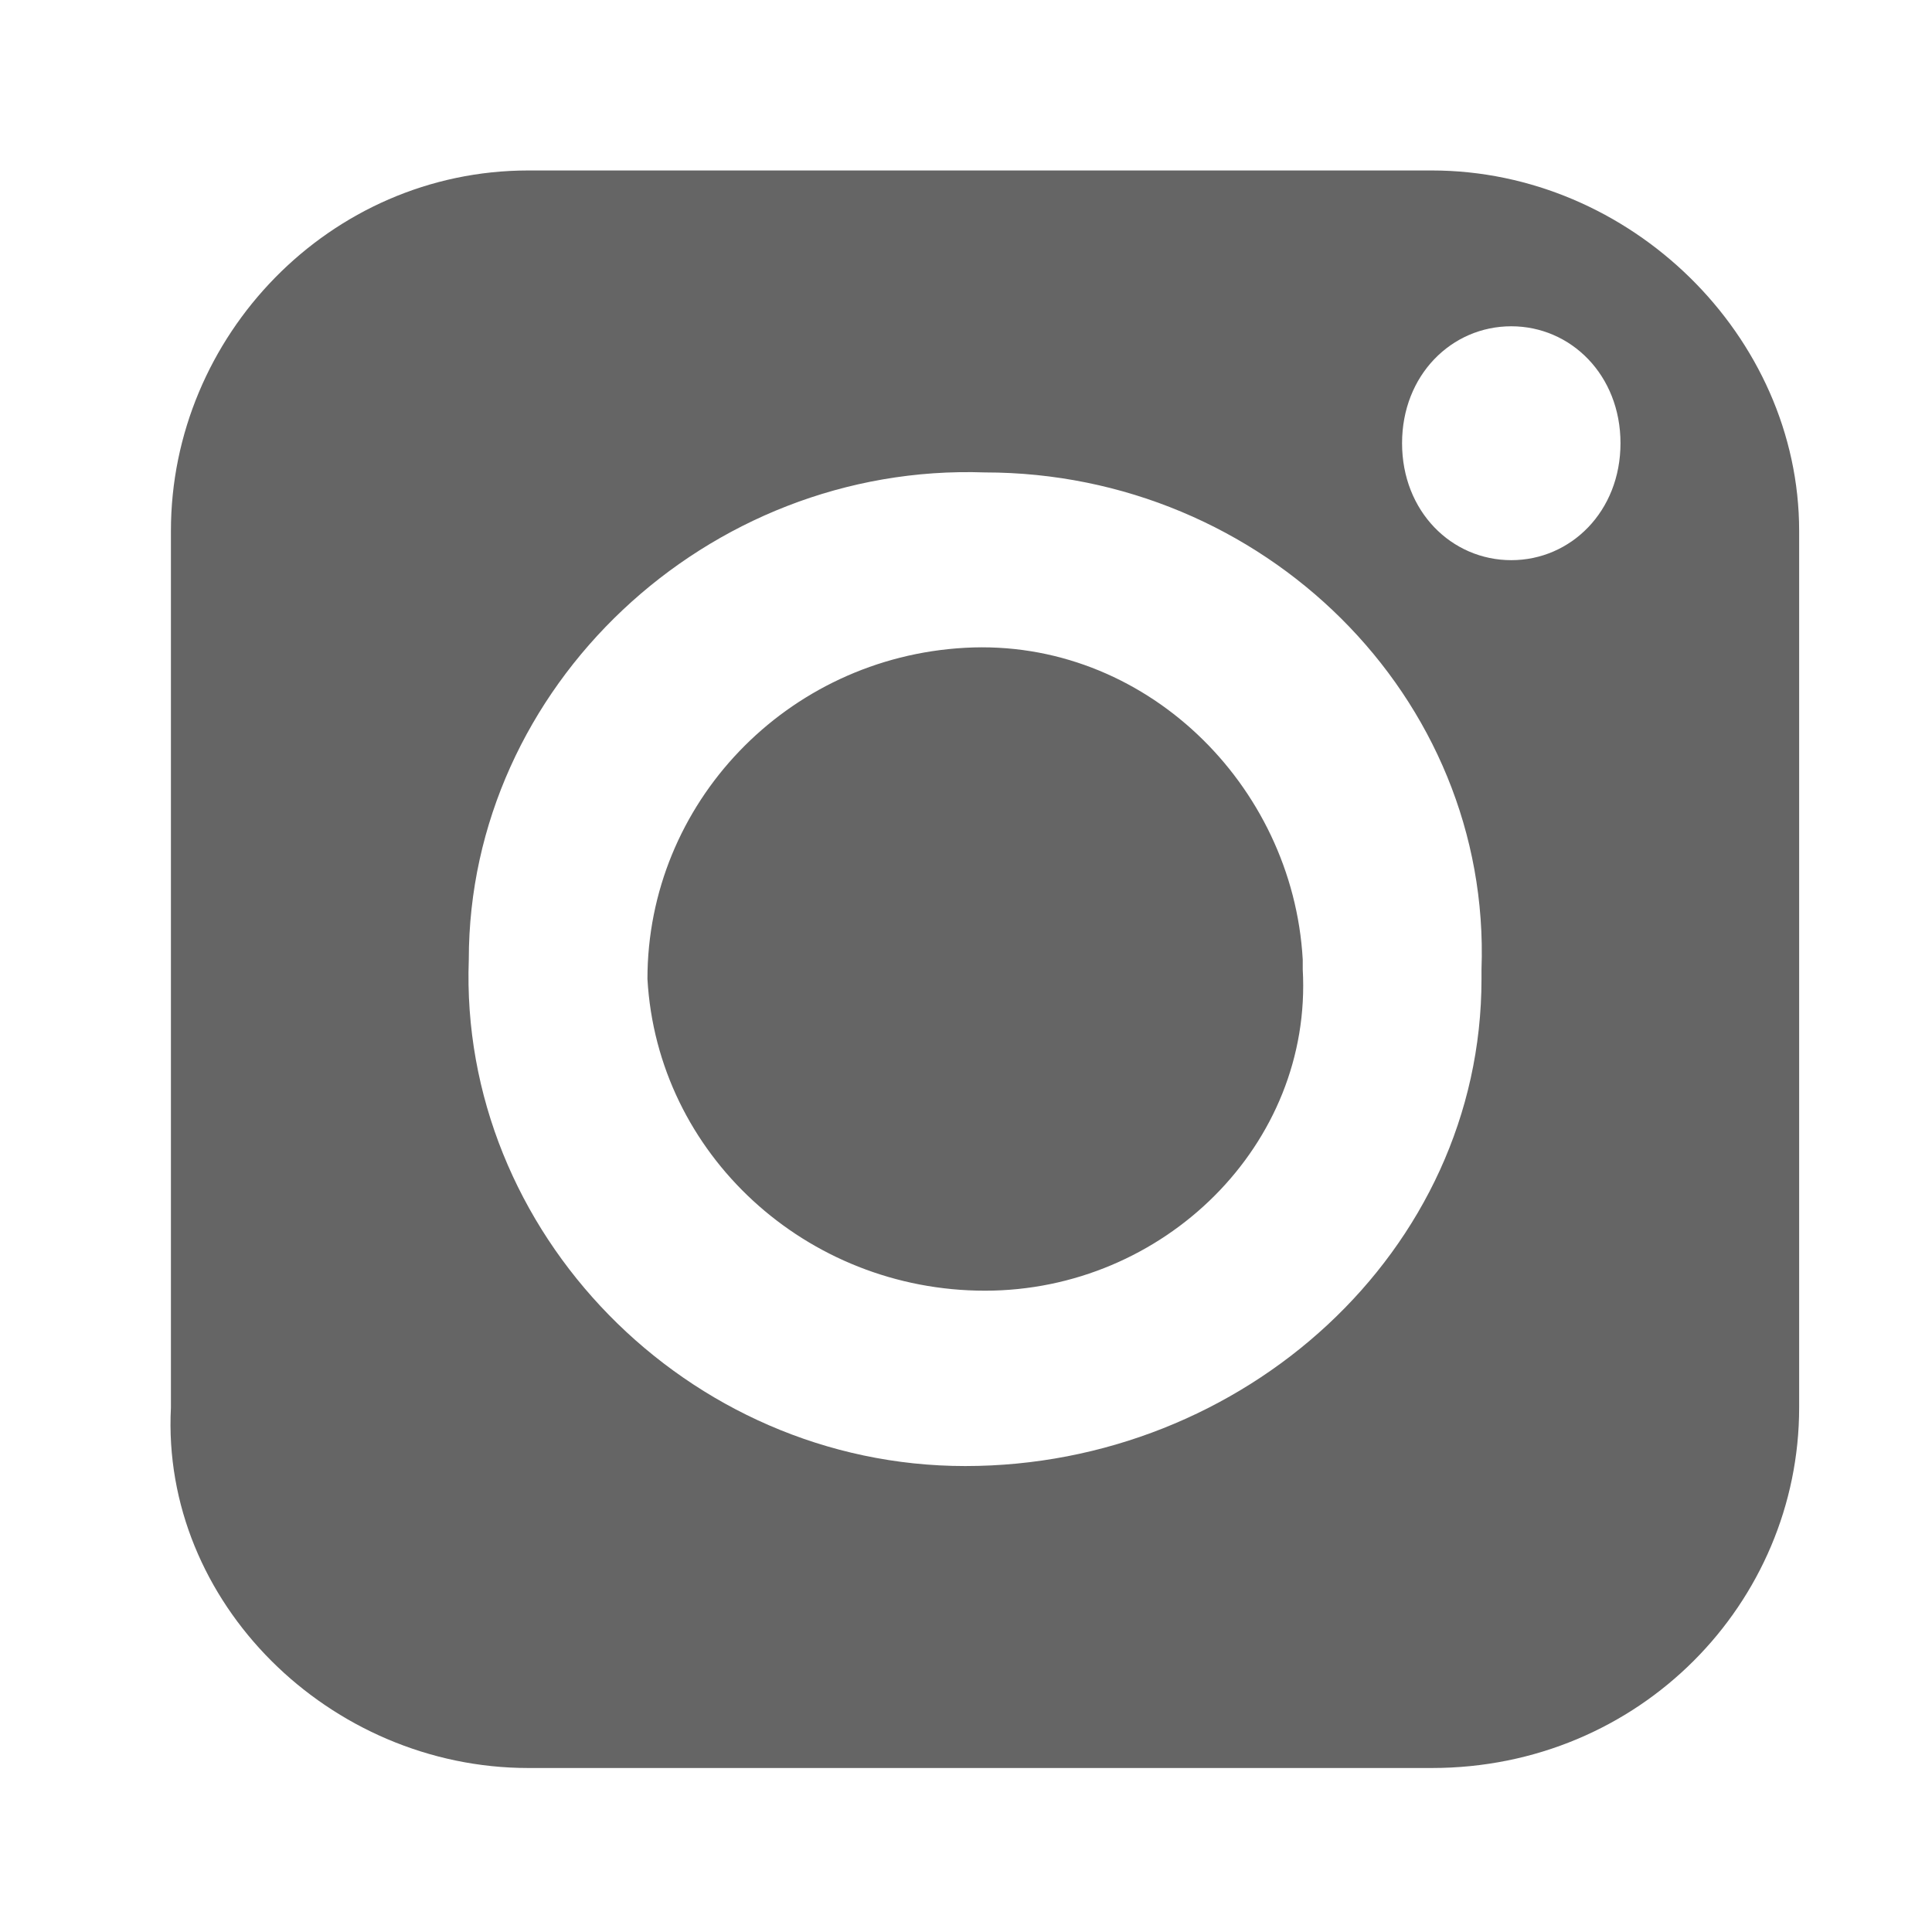 <svg xmlns="http://www.w3.org/2000/svg" viewBox="0 0 17 17">
  <path fill="#656565" d="M11.099,0 C12.846,0 14.331,1.457 14.331,3.171 L14.331,10.886 C14.331,12.6 12.933,14.057 11.099,14.057 L3.149,14.057 C1.401,14.057 -0.084,12.6 0.004,10.886 L0.004,3.171 C0.004,1.457 1.401,0 3.149,0 L11.099,0 Z M2.625,6.943 C2.537,9.343 4.547,11.4 6.993,11.4 C9.439,11.4 11.536,9.514 11.536,7.114 L11.536,7.029 C11.623,4.629 9.614,2.657 7.167,2.657 C4.721,2.571 2.625,4.543 2.625,6.943 Z M9.963,6.943 L9.963,7.029 C10.05,8.571 8.74,9.857 7.167,9.857 C5.595,9.857 4.284,8.657 4.197,7.114 C4.197,5.571 5.42,4.286 6.993,4.2 C8.565,4.114 9.876,5.4 9.963,6.943 Z M11.798,1.371 C11.273,1.371 10.837,1.8 10.837,2.4 C10.837,3 11.273,3.429 11.798,3.429 C12.322,3.429 12.759,3 12.759,2.4 C12.759,1.8 12.322,1.371 11.798,1.371 Z" style="mix-blend-mode:multiply" transform="translate(1.5 1.5)"/>
</svg>
